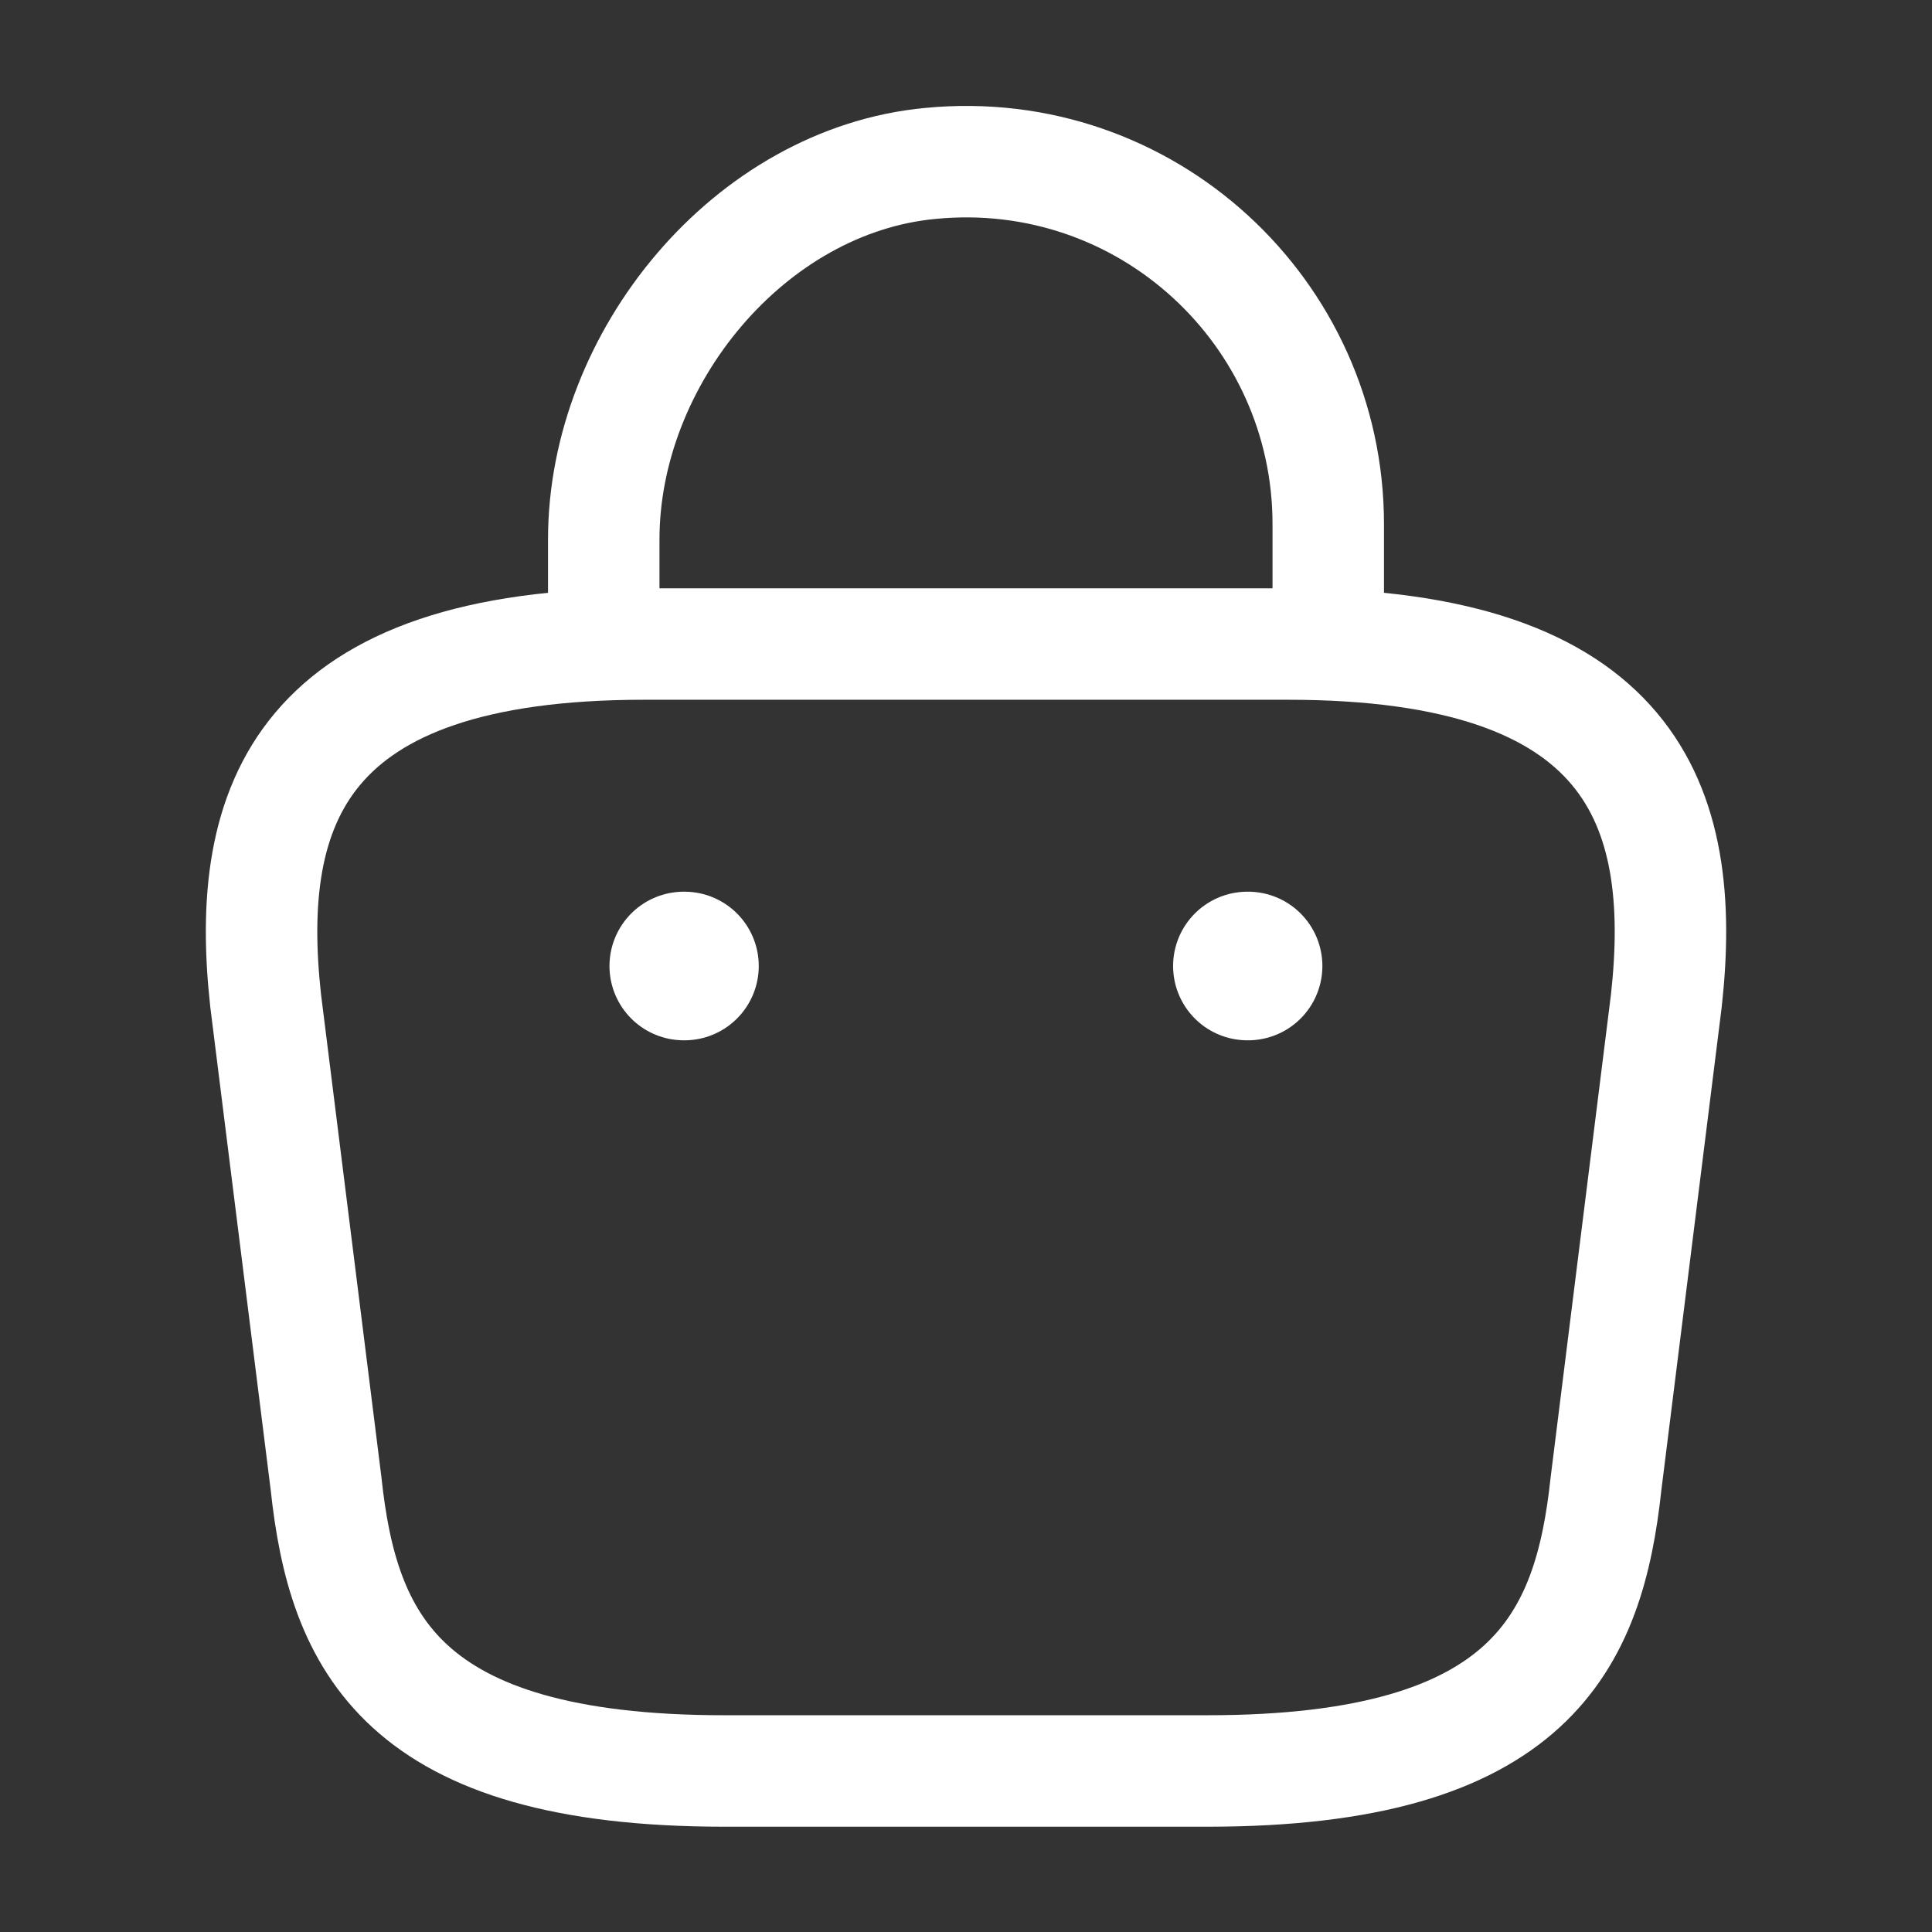 <?xml version="1.0" encoding="UTF-8"?> <svg xmlns="http://www.w3.org/2000/svg" width="26" height="26" viewBox="0 0 26 26" fill="none"><rect x="0" y="0" width="26" height="26" fill="#333333" stroke="none"/><path d="M8.125 8.309V7.258C8.125 4.821 10.086 2.427 12.523 2.199C15.427 1.918 17.875 4.203 17.875 7.053V8.548" stroke="white" stroke-width="1.5" stroke-miterlimit="10" stroke-linecap="round" stroke-linejoin="round"></path><path d="M9.75 23.833H16.25C20.605 23.833 21.385 22.089 21.613 19.966L22.425 13.466C22.718 10.822 21.959 8.667 17.333 8.667H8.667C4.041 8.667 3.283 10.822 3.575 13.466L4.388 19.966C4.615 22.089 5.395 23.833 9.75 23.833Z" stroke="white" stroke-width="1.5" stroke-miterlimit="10" stroke-linecap="round" stroke-linejoin="round"></path><path d="M16.787 13H16.796" stroke="white" stroke-width="2" stroke-linecap="round" stroke-linejoin="round"></path><path d="M9.202 13H9.211" stroke="white" stroke-width="2" stroke-linecap="round" stroke-linejoin="round"></path></svg> 